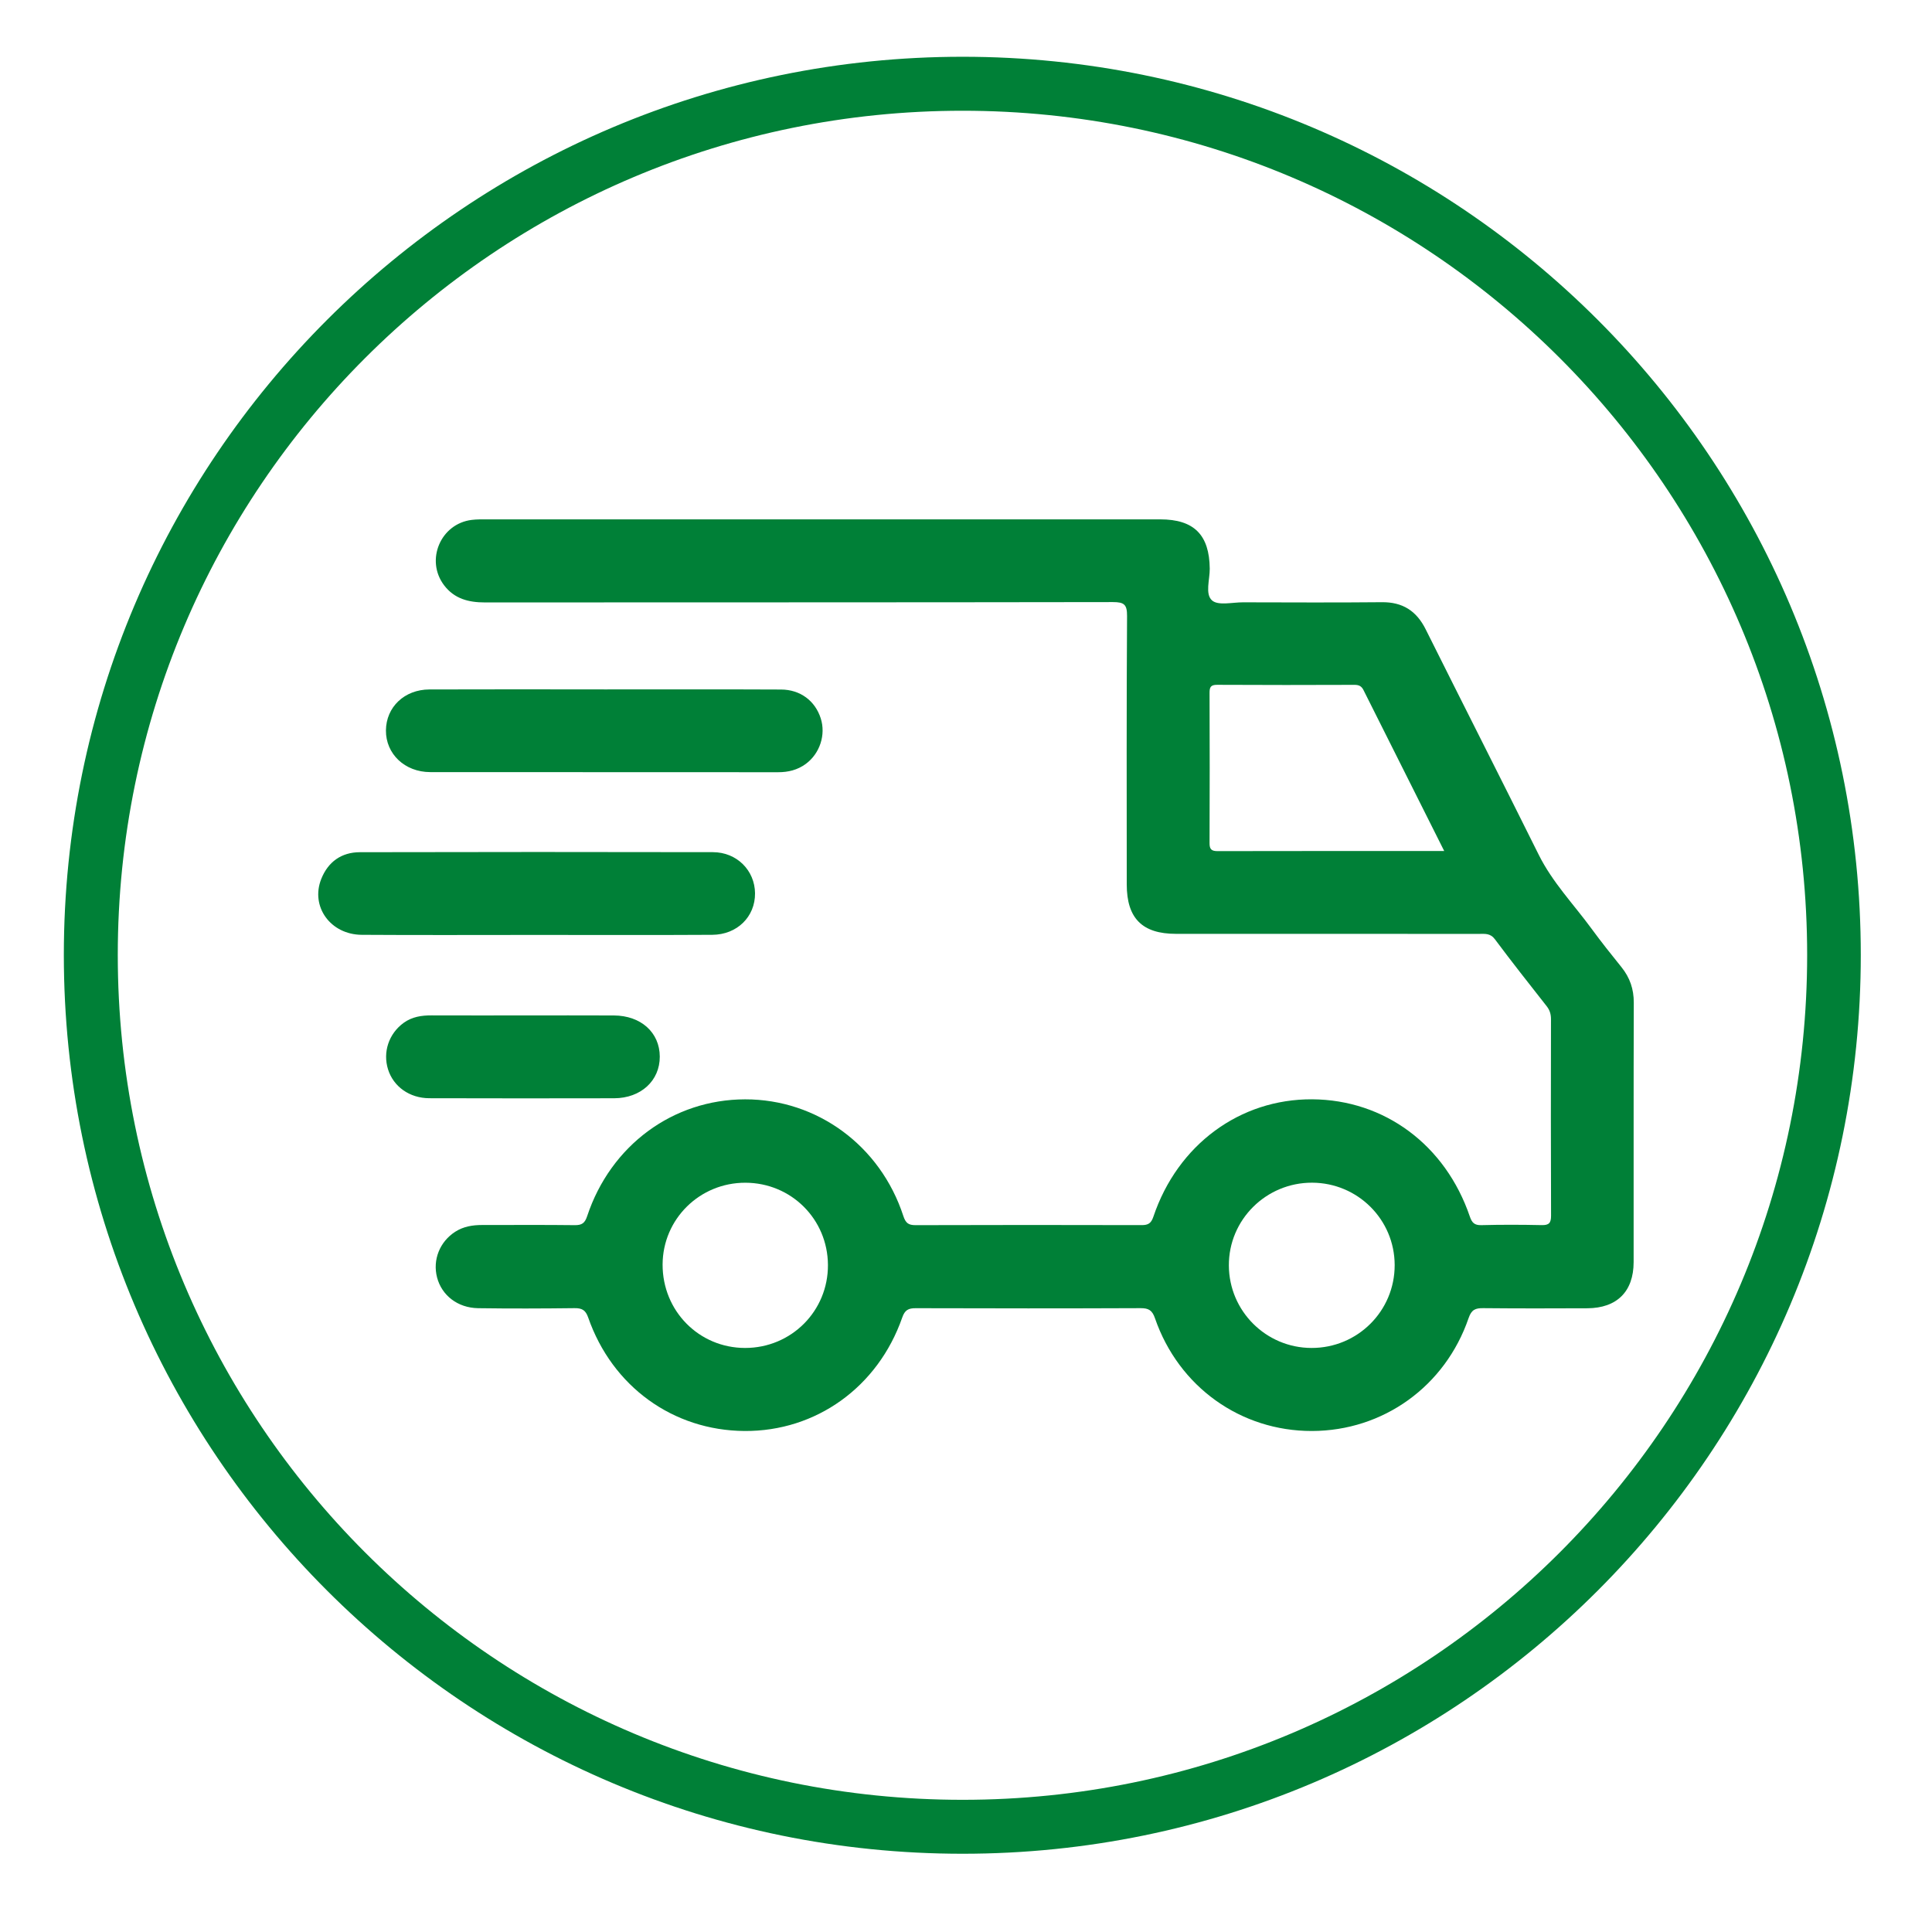 <?xml version="1.0" encoding="utf-8"?>
<!-- Generator: Adobe Illustrator 24.3.0, SVG Export Plug-In . SVG Version: 6.00 Build 0)  -->
<svg version="1.1" xmlns="http://www.w3.org/2000/svg" xmlns:xlink="http://www.w3.org/1999/xlink" x="0px" y="0px"
	 viewBox="0 0 500 500" style="enable-background:new 0 0 500 500;" xml:space="preserve">
<style type="text/css">
	.st0{clip-path:url(#SVGID_2_);}
	.st1{fill:#008037;}
	.st2{display:none;}
	.st3{display:inline;}
</style>
<g id="Calque_3">
	<g>
		<defs>
			<rect id="SVGID_1_" x="16.55" y="14.72" width="465" height="465"/>
		</defs>
		<clipPath id="SVGID_2_">
			<use xlink:href="#SVGID_1_"  style="overflow:visible;"/>
		</clipPath>
		<g class="st0">
			<path class="st1" d="M249.12,465.79c-120.81,0-218.64-97.83-218.64-218.64c0-120.66,97.83-218.49,218.64-218.49
				c120.71,0,218.57,97.83,218.57,218.49C467.69,367.95,369.83,465.79,249.12,465.79z M249.12,14.69
				c-128.49,0-232.6,104.11-232.6,232.46c0,128.49,104.11,232.6,232.6,232.6c128.42,0,232.45-104.1,232.45-232.6
				C481.57,118.8,377.54,14.69,249.12,14.69"/>
		</g>
	</g>
</g>
<g id="Calque_5">
	<path class="st1" d="M212.84,134.41c29.14,0,58.28,0,87.42,0c8.77,0,12.73,4.02,12.82,12.76c0.03,2.83-1.27,6.6,0.61,8.23
		c1.6,1.39,5.26,0.47,8.01,0.48c11.97,0.02,23.93,0.09,35.9-0.03c5.39-0.06,8.98,2.24,11.36,7.01
		c9.72,19.47,19.58,38.88,29.27,58.37c3.55,7.13,9.04,12.81,13.67,19.13c2.48,3.39,5.11,6.69,7.75,9.96
		c2.17,2.7,3.18,5.67,3.17,9.18c-0.07,22.38-0.02,44.76-0.04,67.15c-0.01,7.59-4.32,11.89-11.98,11.93
		c-8.97,0.04-17.95,0.06-26.93-0.03c-2.01-0.02-3.04,0.36-3.79,2.54c-6.06,17.72-22.14,29.22-40.56,29.25
		c-18.43,0.03-34.48-11.42-40.61-29.16c-0.71-2.07-1.63-2.64-3.73-2.63c-19.39,0.08-38.78,0.07-58.17,0.01
		c-1.92-0.01-2.84,0.46-3.52,2.43c-6.29,18.01-22.32,29.47-40.8,29.35c-18.49-0.12-34.25-11.5-40.47-29.37
		c-0.68-1.94-1.61-2.44-3.54-2.42c-8.31,0.1-16.62,0.13-24.93,0.01c-5.31-0.08-9.42-3.31-10.64-7.95
		c-1.19-4.55,0.69-9.26,4.71-11.84c2.14-1.37,4.5-1.74,6.98-1.74c7.98,0.01,15.96-0.06,23.93,0.04c1.84,0.02,2.62-0.5,3.22-2.32
		c6.09-18.35,22.21-30.21,40.87-30.24c18.62-0.03,35.01,11.97,40.95,30.16c0.6,1.83,1.3,2.41,3.18,2.4c19.5-0.06,39-0.06,58.5-0.01
		c1.69,0,2.46-0.45,3.04-2.17c6.27-18.64,22.39-30.5,41.1-30.39c18.71,0.12,34.48,11.8,40.8,30.34c0.54,1.58,1.18,2.27,2.97,2.23
		c5.2-0.14,10.42-0.12,15.62-0.01c1.9,0.04,2.43-0.55,2.43-2.44c-0.07-16.95-0.05-33.91-0.02-50.86c0-1.29-0.31-2.33-1.1-3.34
		c-4.51-5.75-9.05-11.48-13.41-17.34c-1.19-1.6-2.58-1.39-4.08-1.39c-26.15-0.01-52.3,0-78.45-0.01c-8.74,0-12.75-4.02-12.75-12.79
		c-0.01-23.16-0.07-46.32,0.08-69.47c0.02-2.98-0.77-3.6-3.65-3.6c-54.18,0.09-108.37,0.06-162.55,0.09
		c-4.22,0-7.89-0.94-10.55-4.44c-4.91-6.48-0.92-15.94,7.16-16.92c1.31-0.16,2.65-0.14,3.98-0.14
		C155,134.41,183.92,134.41,212.84,134.41z M373.76,220.24c-7.14-14.22-14.02-27.92-20.88-41.63c-0.51-1.03-1.18-1.37-2.32-1.37
		c-11.85,0.04-23.69,0.06-35.54-0.01c-1.67-0.01-2,0.58-1.99,2.1c0.05,12.95,0.05,25.9,0,38.86c-0.01,1.6,0.5,2.08,2.08,2.08
		C334.47,220.23,353.83,220.24,373.76,220.24z M339.4,348.85c11.93,0.04,21.57-9.56,21.54-21.47c-0.03-11.76-9.55-21.26-21.36-21.3
		c-11.92-0.04-21.62,9.61-21.55,21.45C318.09,339.3,327.64,348.82,339.4,348.85z M192.82,348.85c11.97,0.01,21.52-9.57,21.45-21.5
		c-0.07-11.84-9.51-21.23-21.35-21.26c-11.84-0.03-21.39,9.4-21.44,21.15C171.44,339.26,180.89,348.84,192.82,348.85z"/>
	<path class="st1" d="M156.63,178.42c15.17,0,30.34-0.04,45.51,0.03c4.99,0.02,8.81,2.93,10.26,7.44c1.37,4.25-0.21,9.13-3.88,11.82
		c-2.13,1.56-4.54,2.15-7.17,2.14c-30.01-0.02-60.01,0-90.02-0.03c-6.58-0.01-11.5-4.72-11.45-10.79
		c0.05-6.02,4.76-10.57,11.24-10.6C126.3,178.37,141.46,178.41,156.63,178.42z"/>
	<path class="st1" d="M138.81,241.96c-15.06,0-30.12,0.07-45.18-0.03c-8.11-0.05-13.33-7.32-10.49-14.46
		c1.77-4.44,5.23-6.91,10-6.92c30.45-0.07,60.91-0.07,91.36-0.01c6.2,0.01,10.85,4.74,10.9,10.64c0.05,6.04-4.6,10.71-11.07,10.75
		C169.15,242.02,153.98,241.96,138.81,241.96z"/>
	<path class="st1" d="M135.29,262.79c7.86,0,15.72-0.03,23.59,0.01c7.01,0.04,11.85,4.42,11.87,10.65
		c0.02,6.23-4.89,10.76-11.81,10.78c-15.95,0.03-31.89,0.04-47.84-0.01c-5.13-0.02-9.27-3.01-10.67-7.45
		c-1.41-4.49,0.2-9.27,4.04-12.06c2.17-1.57,4.63-1.94,7.23-1.93C119.56,262.81,127.42,262.79,135.29,262.79z"/>
	<path class="st1" d="M430.24,112.52c0,3.57,0,7.15,0,10.72c-0.14,0.01-0.28,0.01-0.43,0.02c0-3.58,0-7.17,0-10.75
		C429.95,112.51,430.09,112.51,430.24,112.52z"/>
</g>
<g id="Calque_4" class="st2">
	<g class="st3">
		<path class="st1" d="M416.07,251.34c-1.73,3.8-1.32,7.97-2.02,11.99c-7.4,42.96-40.17,77.58-82.82,87.33
			c-0.07,0-0.13,0.03-0.19,0.03c-8.41,1.92-18.74,2.52-27.9,0.24c-2.16-0.72-4.54-1.15-6.37-2.59c-3.39-2.69,4.06-6.49,5.82-7.52
			c9.2-5.36,19.1-8.7,28.88-12.76c9.61-3.98,18.52-9.15,26.02-16.45c14.05-13.7,22.01-33.06,21.33-52.72
			c-0.09-2.47-0.31-4.95-0.67-7.4c-4.78-33.42-30.01-57.98-62.42-61.39c-14.73-1.56-29.43,0.48-44.14,1.13
			c-0.1,0-0.17,0.15-0.58,0.48c0.22,5.21,0.48,10.69,0.72,16.17c0.24,5.35,0.5,10.71,0.74,16.07c0.14,2.89,0.69,5.93-2.45,7.76
			c-3.24,1.88-5.77-0.05-8.29-1.68c-20.47-13.21-78.08-46.78-86.52-52.23c-5.29-3.41-5.45-6.9-0.53-10.76
			c27.34-21.43,54.69-42.84,82.01-64.3c2.18-1.71,4.37-3.15,7.3-1.8c2.83,1.3,3.03,3.82,3.15,6.48c0.41,9.83,0.89,19.63,1.35,29.46
			c0.05,1.3,0.09,2.62,0.17,4.26c8.51-0.41,16.63-0.72,24.75-1.16c10.59-0.55,21.17-0.65,31.71,1.06
			c44.35,7.26,80.22,38.68,88.51,82.87c0.31,1.78,0.1,3.77,1.4,5.31L416.07,251.34"/>
		<path class="st1" d="M230.71,306.38c-2.21,1.28-36.18,21.84-38.39,23.14c-0.07,0.02-0.15,0.09-0.24,0.09c0-2.69,0-5.33,0-8
			c0-0.15,0.07-0.19,0.17-0.24c2.23-1.3,36.23-21.86,38.46-23.16c0.05-0.05,0.1-0.09,0.17-0.07c0,0.03,0.02,0.07,0.02,0.12
			c0,2.62,0,5.21,0,7.83C230.9,306.26,230.83,306.31,230.71,306.38z M227.61,323.71c-2.21,1.27-22.46,13.6-24.67,14.9
			c-0.07,0.02-0.12,0.09-0.24,0.09c0-2.69,0-5.33,0-8c0-0.15,0.07-0.19,0.17-0.24c2.23-1.3,22.51-13.63,24.74-14.92
			c0.05-0.05,0.1-0.09,0.17-0.07c0.02,0.03,0.02,0.07,0.02,0.12c0,2.62,0,5.21,0,7.83C227.8,323.58,227.73,323.64,227.61,323.71z
			 M226.48,339.54c-2.23,1.27-13.33,8.09-15.57,9.37c-0.05,0.05-0.12,0.09-0.21,0.09c0-2.67,0-5.33,0-7.97
			c0-0.15,0.07-0.19,0.17-0.24c2.23-1.3,13.36-8.12,15.59-9.42c0.02,0,0.02,0,0.05-0.03c0.07-0.05,0.15,0,0.15,0.1
			c0,2.59,0,5.21,0,7.83C226.65,339.44,226.58,339.49,226.48,339.54z M256.25,259.19c0-0.48-0.07-0.96-0.09-1.42
			c-1.01-0.17-1.54,0.48-2.17,0.82c-25.52,14.73-51.03,29.46-76.55,44.16c-1.1,0.65-1.99,1.15-1.99,2.79
			c0.07,30.3,0.05,60.57,0.05,91.06c1.25,0.02,1.92-0.68,2.69-1.13c25.3-14.58,50.6-29.19,75.9-43.78c1.25-0.72,2.23-1.3,2.21-3.15
			C256.22,318.76,256.25,288.96,256.25,259.19"/>
		<path class="st1" d="M132.34,285.65c0,10.21,0,24.9,0,35.56c-3.74-5.57-7.18-10.17-10.67-15.35c-3.56,1.22-6.99,2.43-10.77,3.7
			c0-3.96,0-7.64,0-11.29c0-6.15,0-17.42-0.02-23.57c0-0.86,0.21-1.78-0.84-2.41c-8.58-4.92-17.13-9.87-26.09-15.04
			c0,0.98,0,1.61,0,2.23c0,34.65,0.02,64.17-0.03,88.58c0,1.56,0.31,2.53,1.83,3.39c25.68,14.75,51.32,29.6,77.01,44.4
			c0.53,0.31,1.01,0.89,1.97,0.69c0-0.69,0-1.42,0-2.16c0-29.36-0.03-58.72,0.05-88.08c0-1.85-0.55-2.79-2.16-3.7
			c-9.28-5.23-18.48-10.62-27.7-15.93C134.22,286.27,133.59,285.65,132.34,285.65"/>
		<path class="st1" d="M250.89,247.83c-8.31-4.8-16.36-9.49-24.43-14.15c-2.77-1.58-5.55-3.15-8.29-4.78
			c-0.84-0.51-1.54-0.7-2.49-0.12c-26.45,15.28-52.91,30.56-79.36,45.82c0.27,0.82,0.99,0.98,1.54,1.3
			c10.16,5.91,20.35,11.78,30.49,17.69c1.18,0.67,2.09,0.89,3.41,0.12c25.99-15.07,52.04-30.08,78.06-45.1
			C250.1,248.43,250.36,248.21,250.89,247.83"/>
		<path class="st1" d="M89.41,247.95c8.6,4.97,17.08,9.85,25.54,14.83c1.28,0.74,2.02,0,2.91-0.51
			c18.76-10.81,37.51-21.63,56.24-32.46c7.49-4.33,14.97-8.63,22.78-13.15c-2.45-1.42-4.64-2.69-6.85-3.96
			c-6.1-3.53-12.23-6.42-18.31-9.97c-1.01-0.6-1.76-0.86-2.91-0.19c-26.07,15.11-52.16,29.55-78.26,44.61
			C90.2,247.38,89.89,247.62,89.41,247.95"/>
	</g>
</g>
<g id="Calque_2" class="st2">
	<g class="st3">
		<path class="st1" d="M253.08,194.74c-7.6,7.17-12.82,13.7-14.93,22.01c-1.39,5.47-5.47,3.74-8.68,3.75
			c-45.66,0.09-91.32,0.34-136.97-0.17c-8.86-0.1-11.04,2.25-10.7,10.86c0.7,17.67,0.2,17.69,18.01,17.69
			c42.65,0,85.31,0.15,127.96-0.16c6.64-0.05,8.84,1.42,8.5,8.36c-0.62,12.59-0.28,25.23-0.16,37.84
			c0.24,25.48,18.88,44.21,44.5,44.39c29.44,0.2,58.88,0.22,88.31-0.1c6.15-0.07,8.13,1.32,8.08,7.82
			c-0.18,23.02-8.93,32.09-32.11,32.09c-79.3,0-158.6,0.01-237.9,0c-20.34,0-29.79-9.33-29.8-29.52
			c-0.04-42.05-0.04-84.11,0.01-126.16c0.02-19.02,9.75-28.67,28.83-28.68C154.37,194.73,202.72,194.74,253.08,194.74z
			 M158.46,337.7c0.12-12.02-11.44-21.56-23.24-18.56c-4.73,1.2-8.84,1.43-13.63,0.07c-8.47-2.4-15.44,0.98-20.15,8.2
			c-4.55,6.97-4.34,14.45,0.45,21.13c4.96,6.91,12.05,10.14,20.49,7.34c4.19-1.39,7.65-1.34,11.87-0.06
			C146.33,359.49,158.34,350.24,158.46,337.7z"/>
		<path class="st1" d="M336.61,322.59c-18.03,0-36.06,0.13-54.09-0.04c-18.82-0.18-29.6-11.05-29.7-29.79
			c-0.1-20.14,0.03-40.27-0.05-60.41c-0.05-12.25,4.74-21.64,16.1-26.77c4.15-1.87,4.63-4.55,4.67-8.46
			c0.14-11.67-1.09-23.43,2.13-34.95c8.57-30.66,37.51-50.09,69.31-46.39c30.91,3.6,54.92,30.53,55.48,62.27
			c0.06,3.61,0.26,7.23-0.04,10.82c-0.73,8.61-0.32,15.57,9.65,20.02c7.59,3.39,10.75,11.81,10.76,20.54
			c0.03,22.24,0.28,44.48-0.09,66.72c-0.26,15.69-11.69,26.21-28.24,26.41C373.87,322.76,355.24,322.59,336.61,322.59z
			 M336.64,202.93c11.99,0,23.99-0.16,35.97,0.08c4.4,0.09,6.6-0.77,6.27-5.84c-0.43-6.57,0.07-13.19-0.18-19.78
			c-0.85-22.43-19.05-40.07-41.34-40.25c-22.58-0.19-40.69,16.75-41.95,39.44c-0.36,6.58,0.12,13.2-0.27,19.78
			c-0.3,4.97,1.15,6.85,6.43,6.68C313.25,202.67,324.95,202.93,336.64,202.93z M336.44,226.94c-7.67,0.2-13.21,3.97-16.34,10.75
			c-3.32,7.19-2.95,15.26,3.28,19.81c6.71,4.91,6.48,10.66,6.35,17.22c-0.09,4.2-0.06,8.41,0.04,12.62
			c0.11,4.66,2.57,7.41,7.24,7.39c4.67-0.02,7.08-2.9,7.32-7.43c0.19-3.6,0.06-7.21,0.06-10.81c0-7.32-0.82-14.16,6.73-19.78
			c5.83-4.33,5.89-12.24,2.63-19.1C350.34,230.46,344.49,226.82,336.44,226.94z"/>
	</g>
</g>
</svg>

